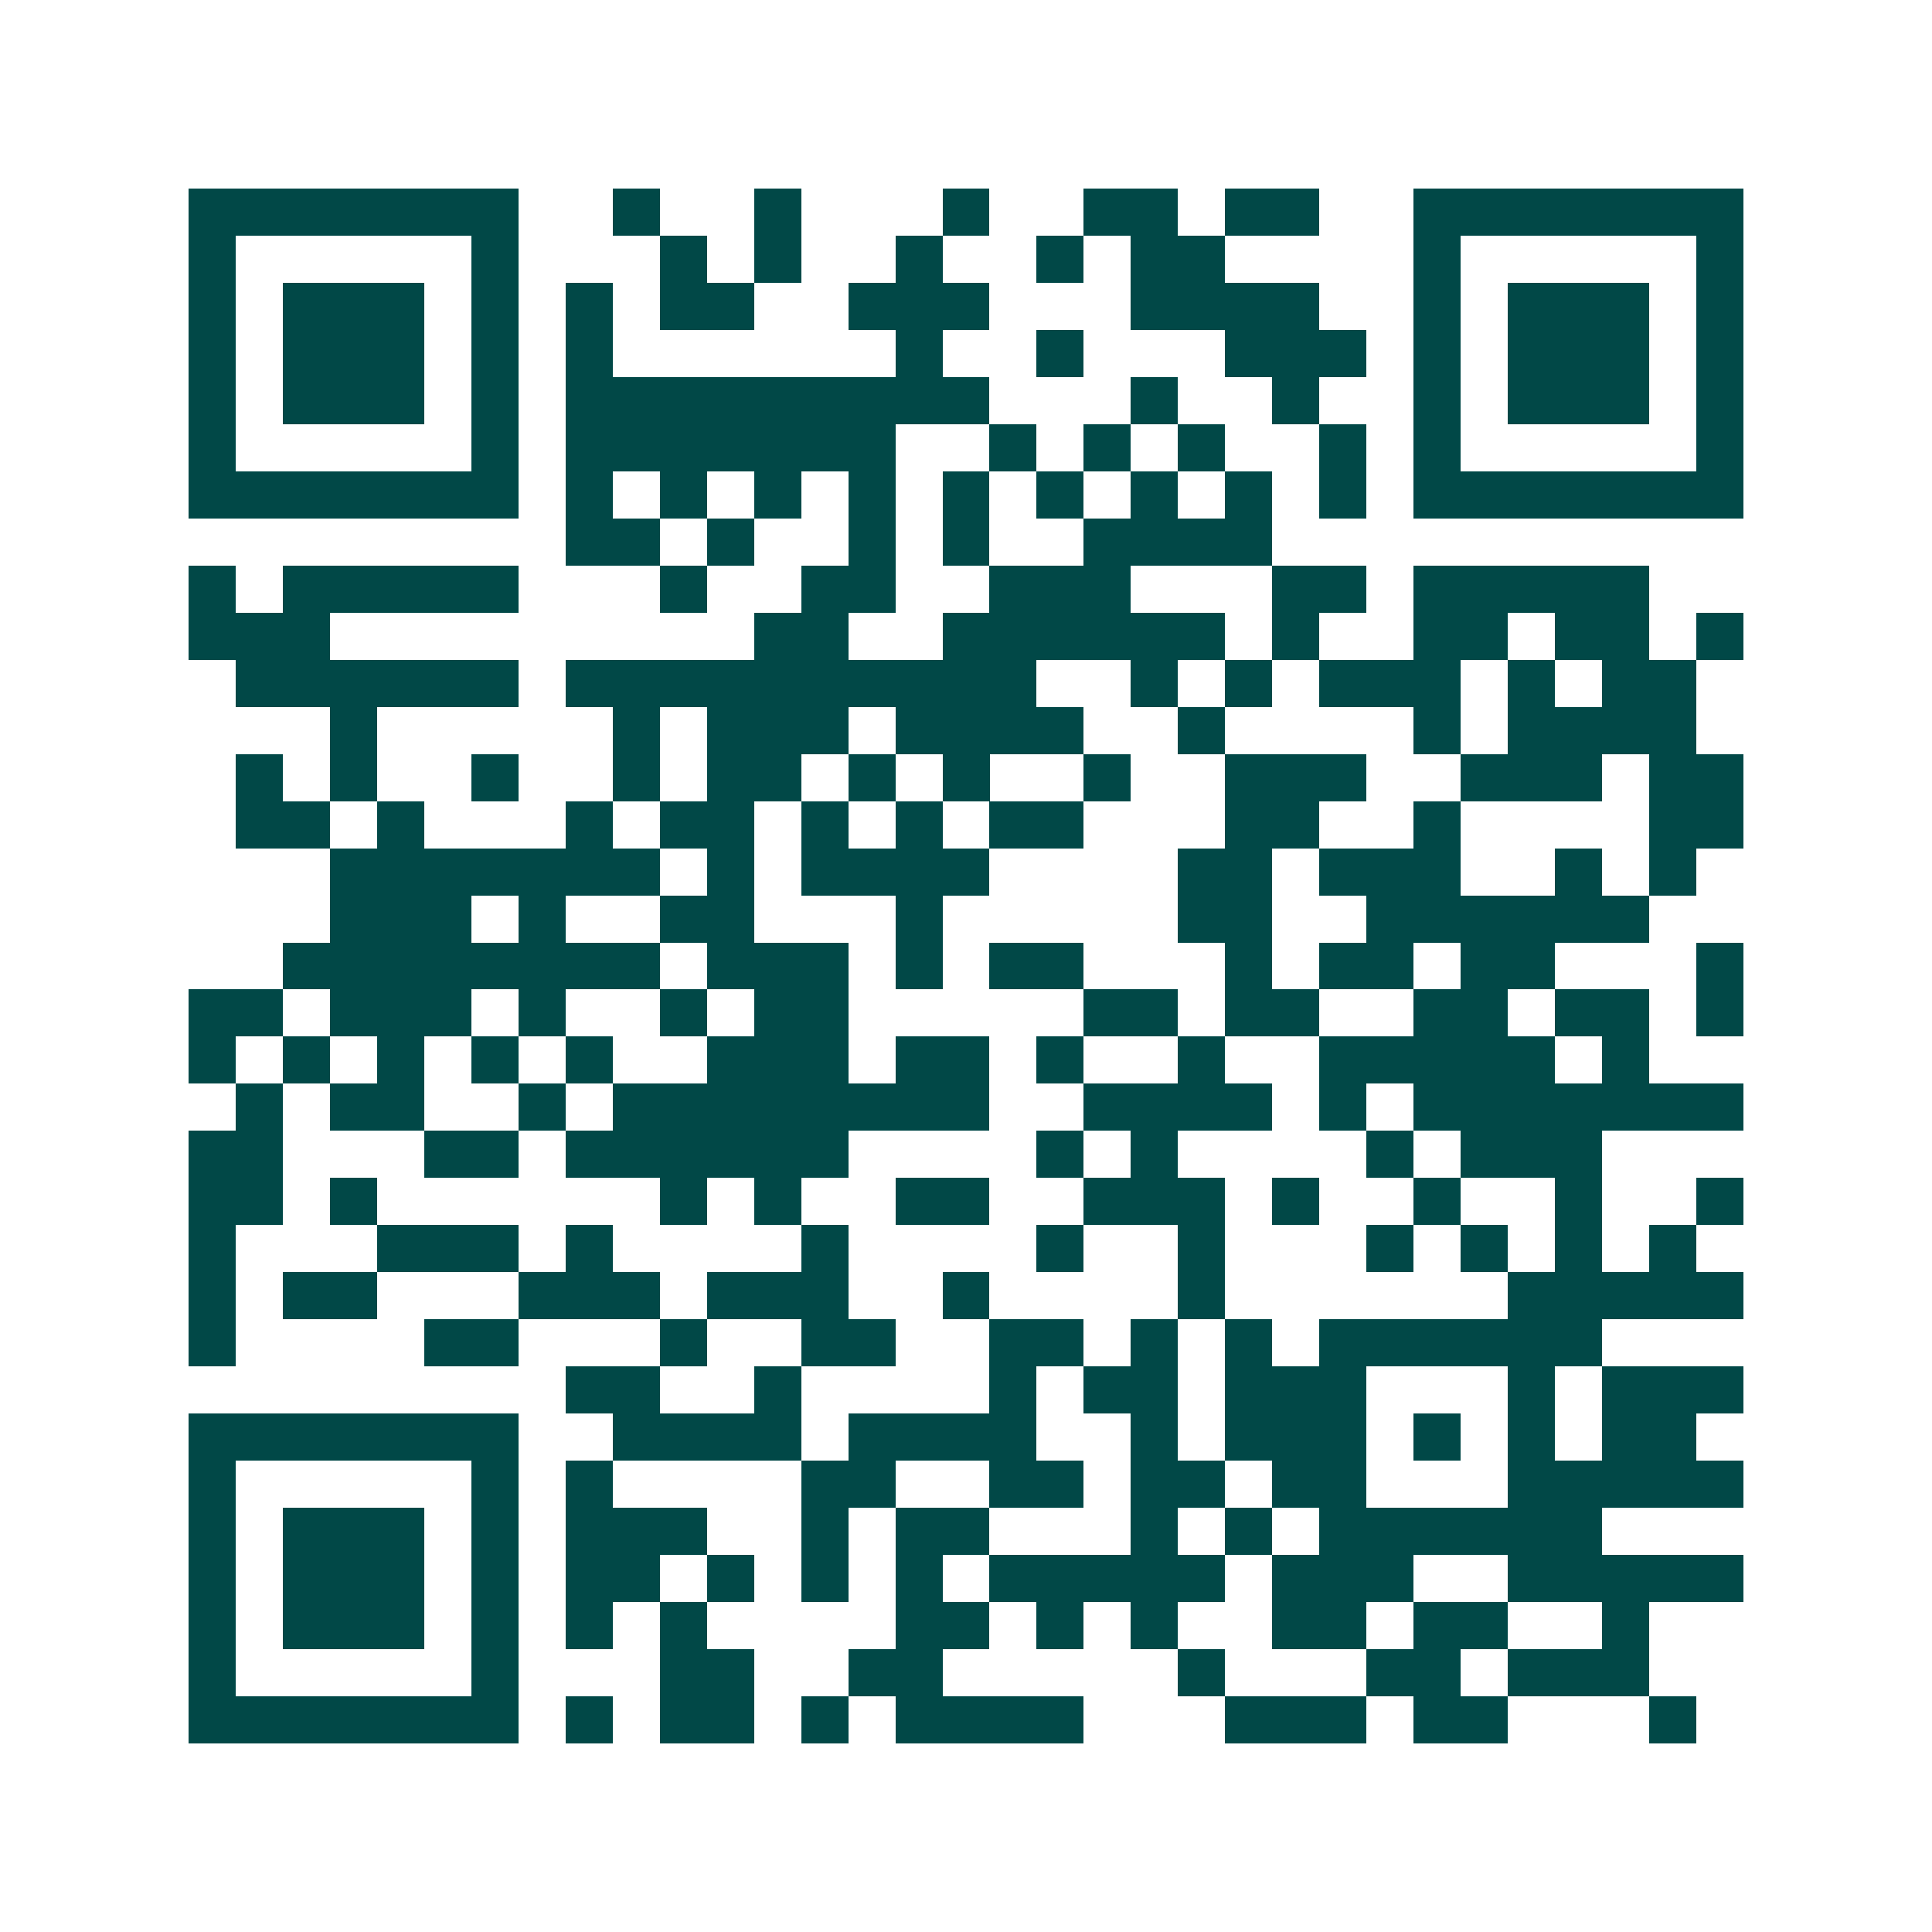 <svg xmlns="http://www.w3.org/2000/svg" width="200" height="200" viewBox="0 0 41 41" shape-rendering="crispEdges"><path fill="#ffffff" d="M0 0h41v41H0z"/><path stroke="#014847" d="M4 4.5h7m2 0h1m2 0h1m3 0h1m2 0h2m1 0h2m2 0h7M4 5.5h1m5 0h1m3 0h1m1 0h1m2 0h1m2 0h1m1 0h2m4 0h1m5 0h1M4 6.5h1m1 0h3m1 0h1m1 0h1m1 0h2m2 0h3m3 0h4m2 0h1m1 0h3m1 0h1M4 7.5h1m1 0h3m1 0h1m1 0h1m6 0h1m2 0h1m3 0h3m1 0h1m1 0h3m1 0h1M4 8.5h1m1 0h3m1 0h1m1 0h9m3 0h1m2 0h1m2 0h1m1 0h3m1 0h1M4 9.5h1m5 0h1m1 0h7m2 0h1m1 0h1m1 0h1m2 0h1m1 0h1m5 0h1M4 10.5h7m1 0h1m1 0h1m1 0h1m1 0h1m1 0h1m1 0h1m1 0h1m1 0h1m1 0h1m1 0h7M12 11.5h2m1 0h1m2 0h1m1 0h1m2 0h4M4 12.5h1m1 0h5m3 0h1m2 0h2m2 0h3m3 0h2m1 0h5M4 13.5h3m9 0h2m2 0h6m1 0h1m2 0h2m1 0h2m1 0h1M5 14.5h6m1 0h10m2 0h1m1 0h1m1 0h3m1 0h1m1 0h2M7 15.5h1m5 0h1m1 0h3m1 0h4m2 0h1m4 0h1m1 0h4M5 16.5h1m1 0h1m2 0h1m2 0h1m1 0h2m1 0h1m1 0h1m2 0h1m2 0h3m2 0h3m1 0h2M5 17.5h2m1 0h1m3 0h1m1 0h2m1 0h1m1 0h1m1 0h2m3 0h2m2 0h1m4 0h2M7 18.5h7m1 0h1m1 0h4m4 0h2m1 0h3m2 0h1m1 0h1M7 19.5h3m1 0h1m2 0h2m3 0h1m5 0h2m2 0h6M6 20.5h8m1 0h3m1 0h1m1 0h2m3 0h1m1 0h2m1 0h2m3 0h1M4 21.5h2m1 0h3m1 0h1m2 0h1m1 0h2m5 0h2m1 0h2m2 0h2m1 0h2m1 0h1M4 22.5h1m1 0h1m1 0h1m1 0h1m1 0h1m2 0h3m1 0h2m1 0h1m2 0h1m2 0h5m1 0h1M5 23.5h1m1 0h2m2 0h1m1 0h8m2 0h4m1 0h1m1 0h7M4 24.5h2m3 0h2m1 0h6m4 0h1m1 0h1m4 0h1m1 0h3M4 25.5h2m1 0h1m6 0h1m1 0h1m2 0h2m2 0h3m1 0h1m2 0h1m2 0h1m2 0h1M4 26.5h1m3 0h3m1 0h1m4 0h1m4 0h1m2 0h1m3 0h1m1 0h1m1 0h1m1 0h1M4 27.5h1m1 0h2m3 0h3m1 0h3m2 0h1m4 0h1m6 0h5M4 28.5h1m4 0h2m3 0h1m2 0h2m2 0h2m1 0h1m1 0h1m1 0h6M12 29.5h2m2 0h1m4 0h1m1 0h2m1 0h3m3 0h1m1 0h3M4 30.5h7m2 0h4m1 0h4m2 0h1m1 0h3m1 0h1m1 0h1m1 0h2M4 31.5h1m5 0h1m1 0h1m4 0h2m2 0h2m1 0h2m1 0h2m3 0h5M4 32.5h1m1 0h3m1 0h1m1 0h3m2 0h1m1 0h2m3 0h1m1 0h1m1 0h6M4 33.5h1m1 0h3m1 0h1m1 0h2m1 0h1m1 0h1m1 0h1m1 0h5m1 0h3m2 0h5M4 34.5h1m1 0h3m1 0h1m1 0h1m1 0h1m4 0h2m1 0h1m1 0h1m2 0h2m1 0h2m2 0h1M4 35.5h1m5 0h1m3 0h2m2 0h2m5 0h1m3 0h2m1 0h3M4 36.5h7m1 0h1m1 0h2m1 0h1m1 0h4m3 0h3m1 0h2m3 0h1"/></svg>
